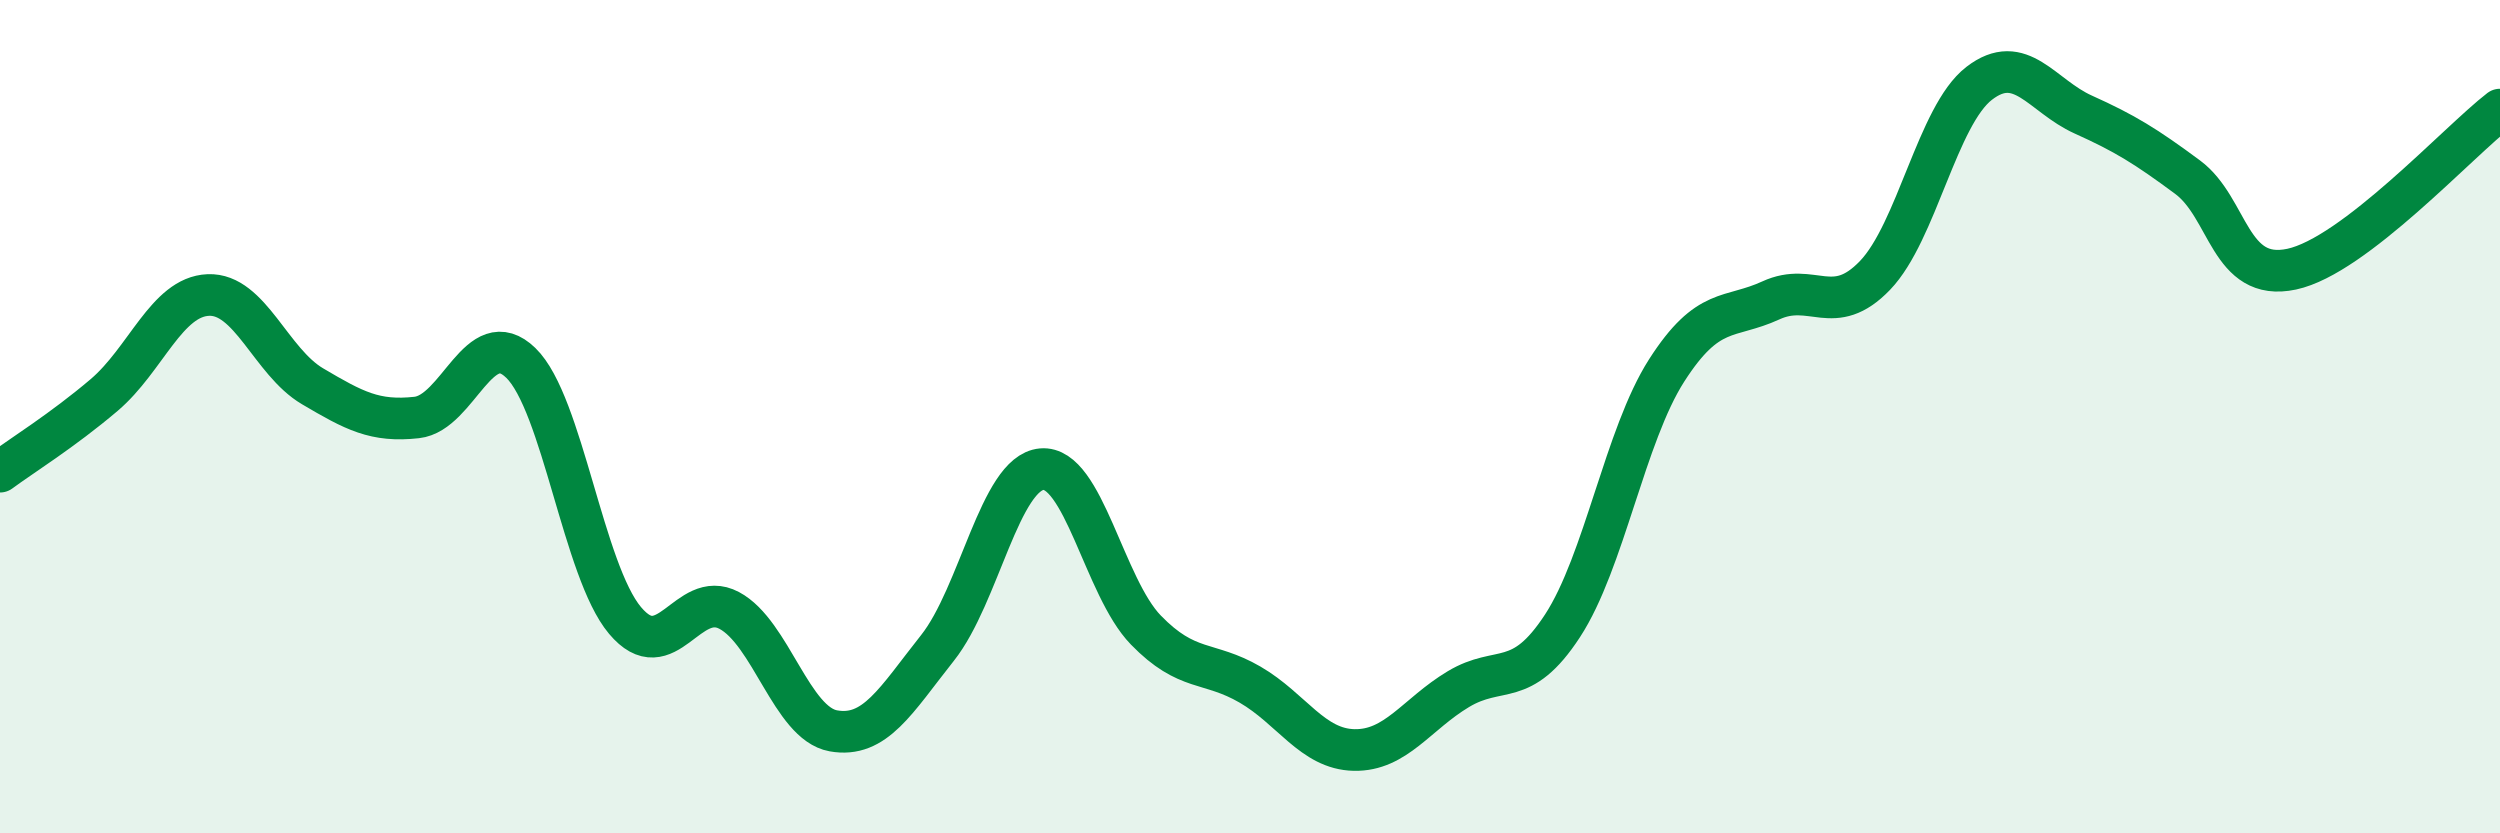 
    <svg width="60" height="20" viewBox="0 0 60 20" xmlns="http://www.w3.org/2000/svg">
      <path
        d="M 0,11.32 C 0.5,10.95 1.5,10.33 2.5,9.48 C 3.5,8.63 4,7.12 5,7.08 C 6,7.04 6.5,8.68 7.5,9.27 C 8.5,9.86 9,10.13 10,10.02 C 11,9.91 11.5,7.74 12.5,8.71 C 13.5,9.68 14,13.7 15,14.89 C 16,16.08 16.5,14.12 17.5,14.65 C 18.5,15.18 19,17.36 20,17.54 C 21,17.72 21.5,16.81 22.5,15.55 C 23.5,14.29 24,11.35 25,11.26 C 26,11.17 26.5,14.09 27.5,15.12 C 28.5,16.15 29,15.85 30,16.43 C 31,17.01 31.5,17.98 32.5,18 C 33.5,18.02 34,17.14 35,16.54 C 36,15.94 36.5,16.55 37.5,15.02 C 38.5,13.49 39,10.45 40,8.89 C 41,7.33 41.5,7.67 42.5,7.21 C 43.5,6.75 44,7.65 45,6.61 C 46,5.57 46.5,2.77 47.5,2 C 48.5,1.23 49,2.3 50,2.75 C 51,3.2 51.5,3.51 52.5,4.25 C 53.5,4.99 53.5,6.78 55,6.46 C 56.5,6.14 59,3.4 60,2.63L60 20L0 20Z"
        fill="#008740"
        opacity="0.1"
        stroke-linecap="round"
        stroke-linejoin="round"
      />
      <path
        d="M 0,11.32 C 0.5,10.95 1.5,10.33 2.5,9.48 C 3.5,8.63 4,7.12 5,7.08 C 6,7.04 6.5,8.68 7.5,9.27 C 8.5,9.86 9,10.13 10,10.02 C 11,9.91 11.5,7.74 12.5,8.71 C 13.5,9.68 14,13.7 15,14.89 C 16,16.08 16.5,14.12 17.5,14.65 C 18.5,15.18 19,17.36 20,17.54 C 21,17.72 21.5,16.81 22.5,15.55 C 23.5,14.29 24,11.35 25,11.26 C 26,11.17 26.5,14.09 27.5,15.12 C 28.5,16.15 29,15.85 30,16.43 C 31,17.01 31.5,17.98 32.5,18 C 33.5,18.02 34,17.14 35,16.54 C 36,15.94 36.5,16.55 37.5,15.02 C 38.5,13.49 39,10.45 40,8.89 C 41,7.33 41.5,7.67 42.5,7.21 C 43.5,6.75 44,7.65 45,6.61 C 46,5.57 46.5,2.77 47.5,2 C 48.5,1.23 49,2.3 50,2.75 C 51,3.2 51.5,3.51 52.5,4.25 C 53.5,4.99 53.5,6.78 55,6.46 C 56.5,6.14 59,3.4 60,2.63"
        stroke="#008740"
        stroke-width="1"
        fill="none"
        stroke-linecap="round"
        stroke-linejoin="round"
      />
    </svg>
  